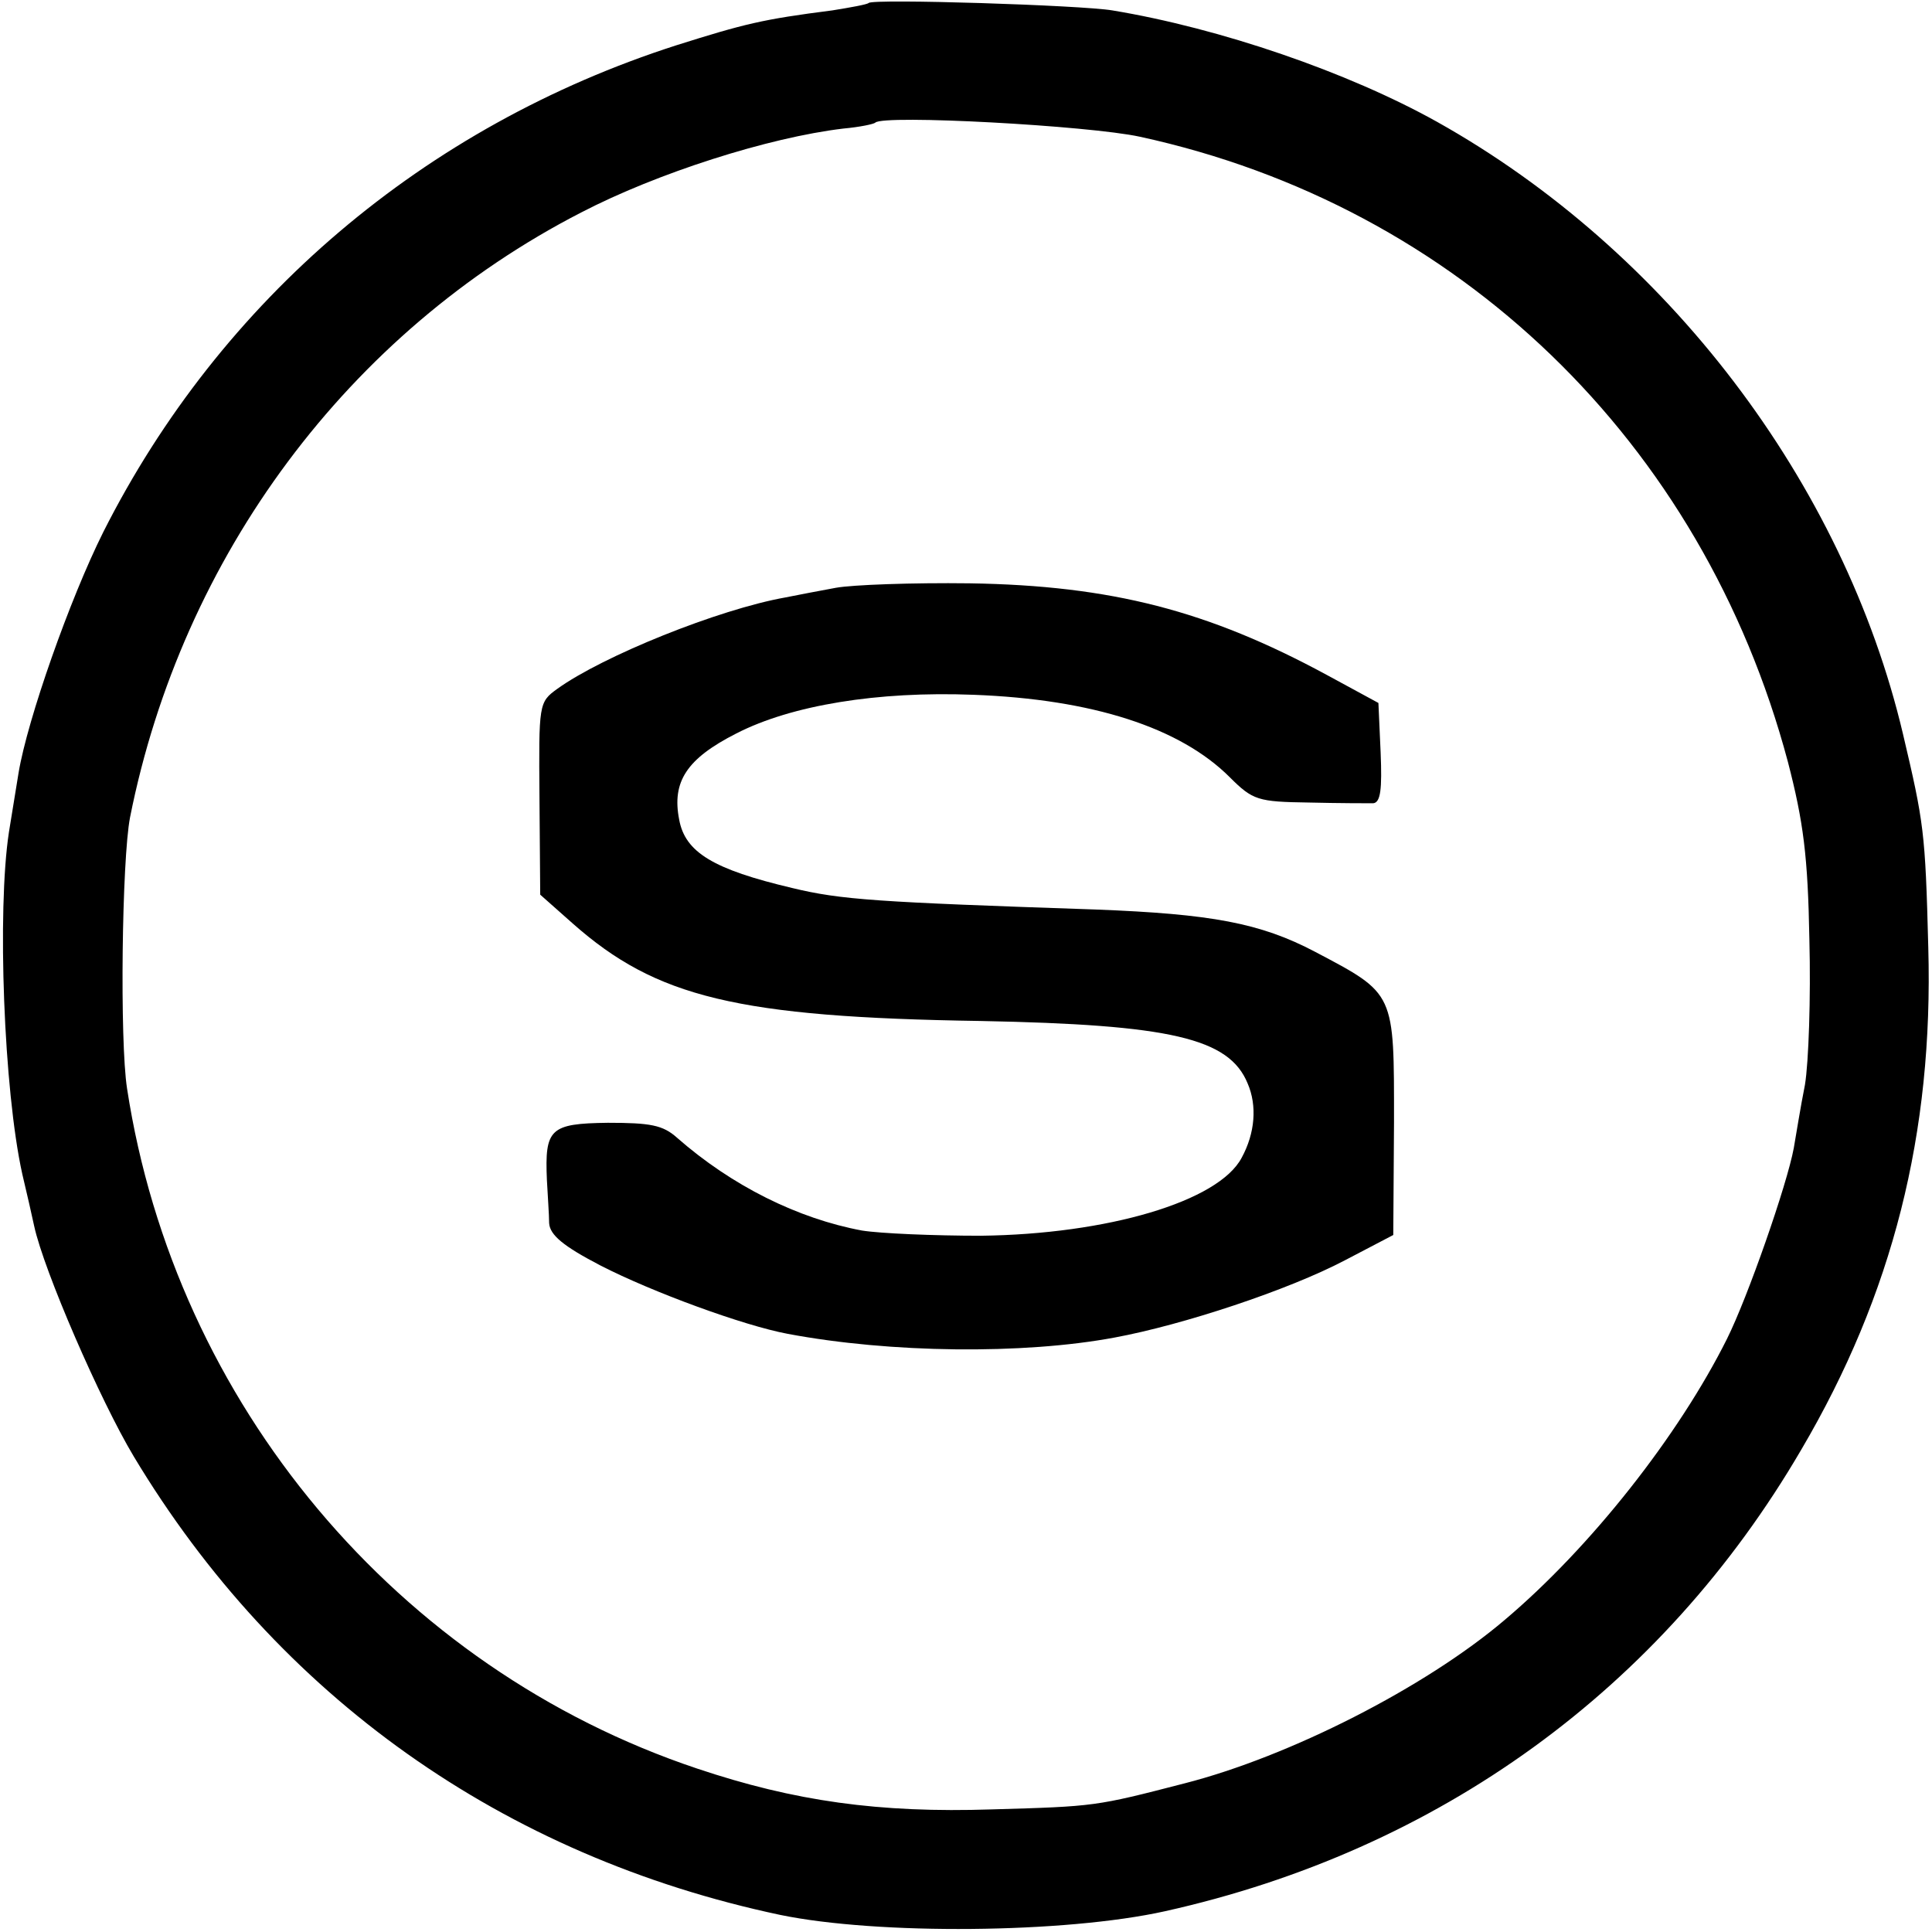 <?xml version="1.0" standalone="no"?>
<!DOCTYPE svg PUBLIC "-//W3C//DTD SVG 20010904//EN"
 "http://www.w3.org/TR/2001/REC-SVG-20010904/DTD/svg10.dtd">
<svg version="1.0" xmlns="http://www.w3.org/2000/svg"
 width="260pt" height="260pt" viewBox="0 0 260 260"
 preserveAspectRatio="xMidYMid meet">
<g transform="translate(0,260) scale(0.1,-0.1)"
fill="#000000" stroke="none">
<path d="M1169 2596 c-2 -2 -24 -6 -49 -10 -94 -12 -118 -18 -210 -47 -339
-109 -613 -342 -771 -655 -45 -90 -102 -252 -114 -324 -3 -19 -9 -55 -13 -80
-16 -105 -7 -347 18 -460 6 -25 13 -56 16 -70 13 -60 89 -235 134 -310 194
-323 497 -538 870 -617 131 -27 383 -25 518 5 368 82 668 299 856 621 123 209
178 426 171 676 -4 156 -6 168 -34 287 -80 339 -318 651 -627 824 -120 67
-292 126 -437 150 -41 7 -322 16 -328 10z m365 -180 c428 -93 757 -410 872
-841 21 -81 27 -127 29 -240 2 -77 -1 -165 -6 -195 -6 -30 -12 -68 -15 -85 -9
-49 -62 -201 -90 -257 -65 -130 -183 -280 -299 -378 -107 -91 -290 -184 -431
-220 -120 -31 -120 -31 -259 -35 -152 -5 -266 11 -397 55 -403 135 -702 491
-767 915 -10 64 -7 308 4 365 70 352 294 653 607 814 102 53 252 101 353 113
22 2 41 6 43 8 11 11 287 -4 356 -19z"/>
<path d="M1125 1809 c-22 -4 -53 -10 -68 -13 -90 -16 -246 -79 -307 -123 -25
-18 -25 -20 -24 -147 l1 -130 44 -39 c112 -99 221 -126 549 -131 255 -5 334
-23 359 -84 13 -30 10 -67 -8 -100 -31 -59 -181 -103 -351 -105 -63 0 -135 3
-160 7 -86 16 -175 60 -249 125 -19 17 -36 20 -93 20 -78 -1 -85 -8 -82 -77 1
-20 3 -47 3 -58 1 -16 19 -31 69 -57 70 -36 193 -81 252 -92 138 -26 317 -28
440 -5 92 17 234 64 310 104 l65 34 1 152 c0 175 2 172 -106 229 -74 39 -140
51 -295 57 -295 10 -343 13 -409 29 -106 25 -144 48 -152 92 -10 51 10 82 77
116 74 38 190 57 319 52 160 -6 278 -44 345 -111 31 -31 38 -33 106 -34 41 -1
80 -1 87 -1 10 1 12 19 10 68 l-3 67 -70 38 c-159 86 -289 120 -480 123 -77 1
-158 -2 -180 -6z"/>
</g>
</svg>
